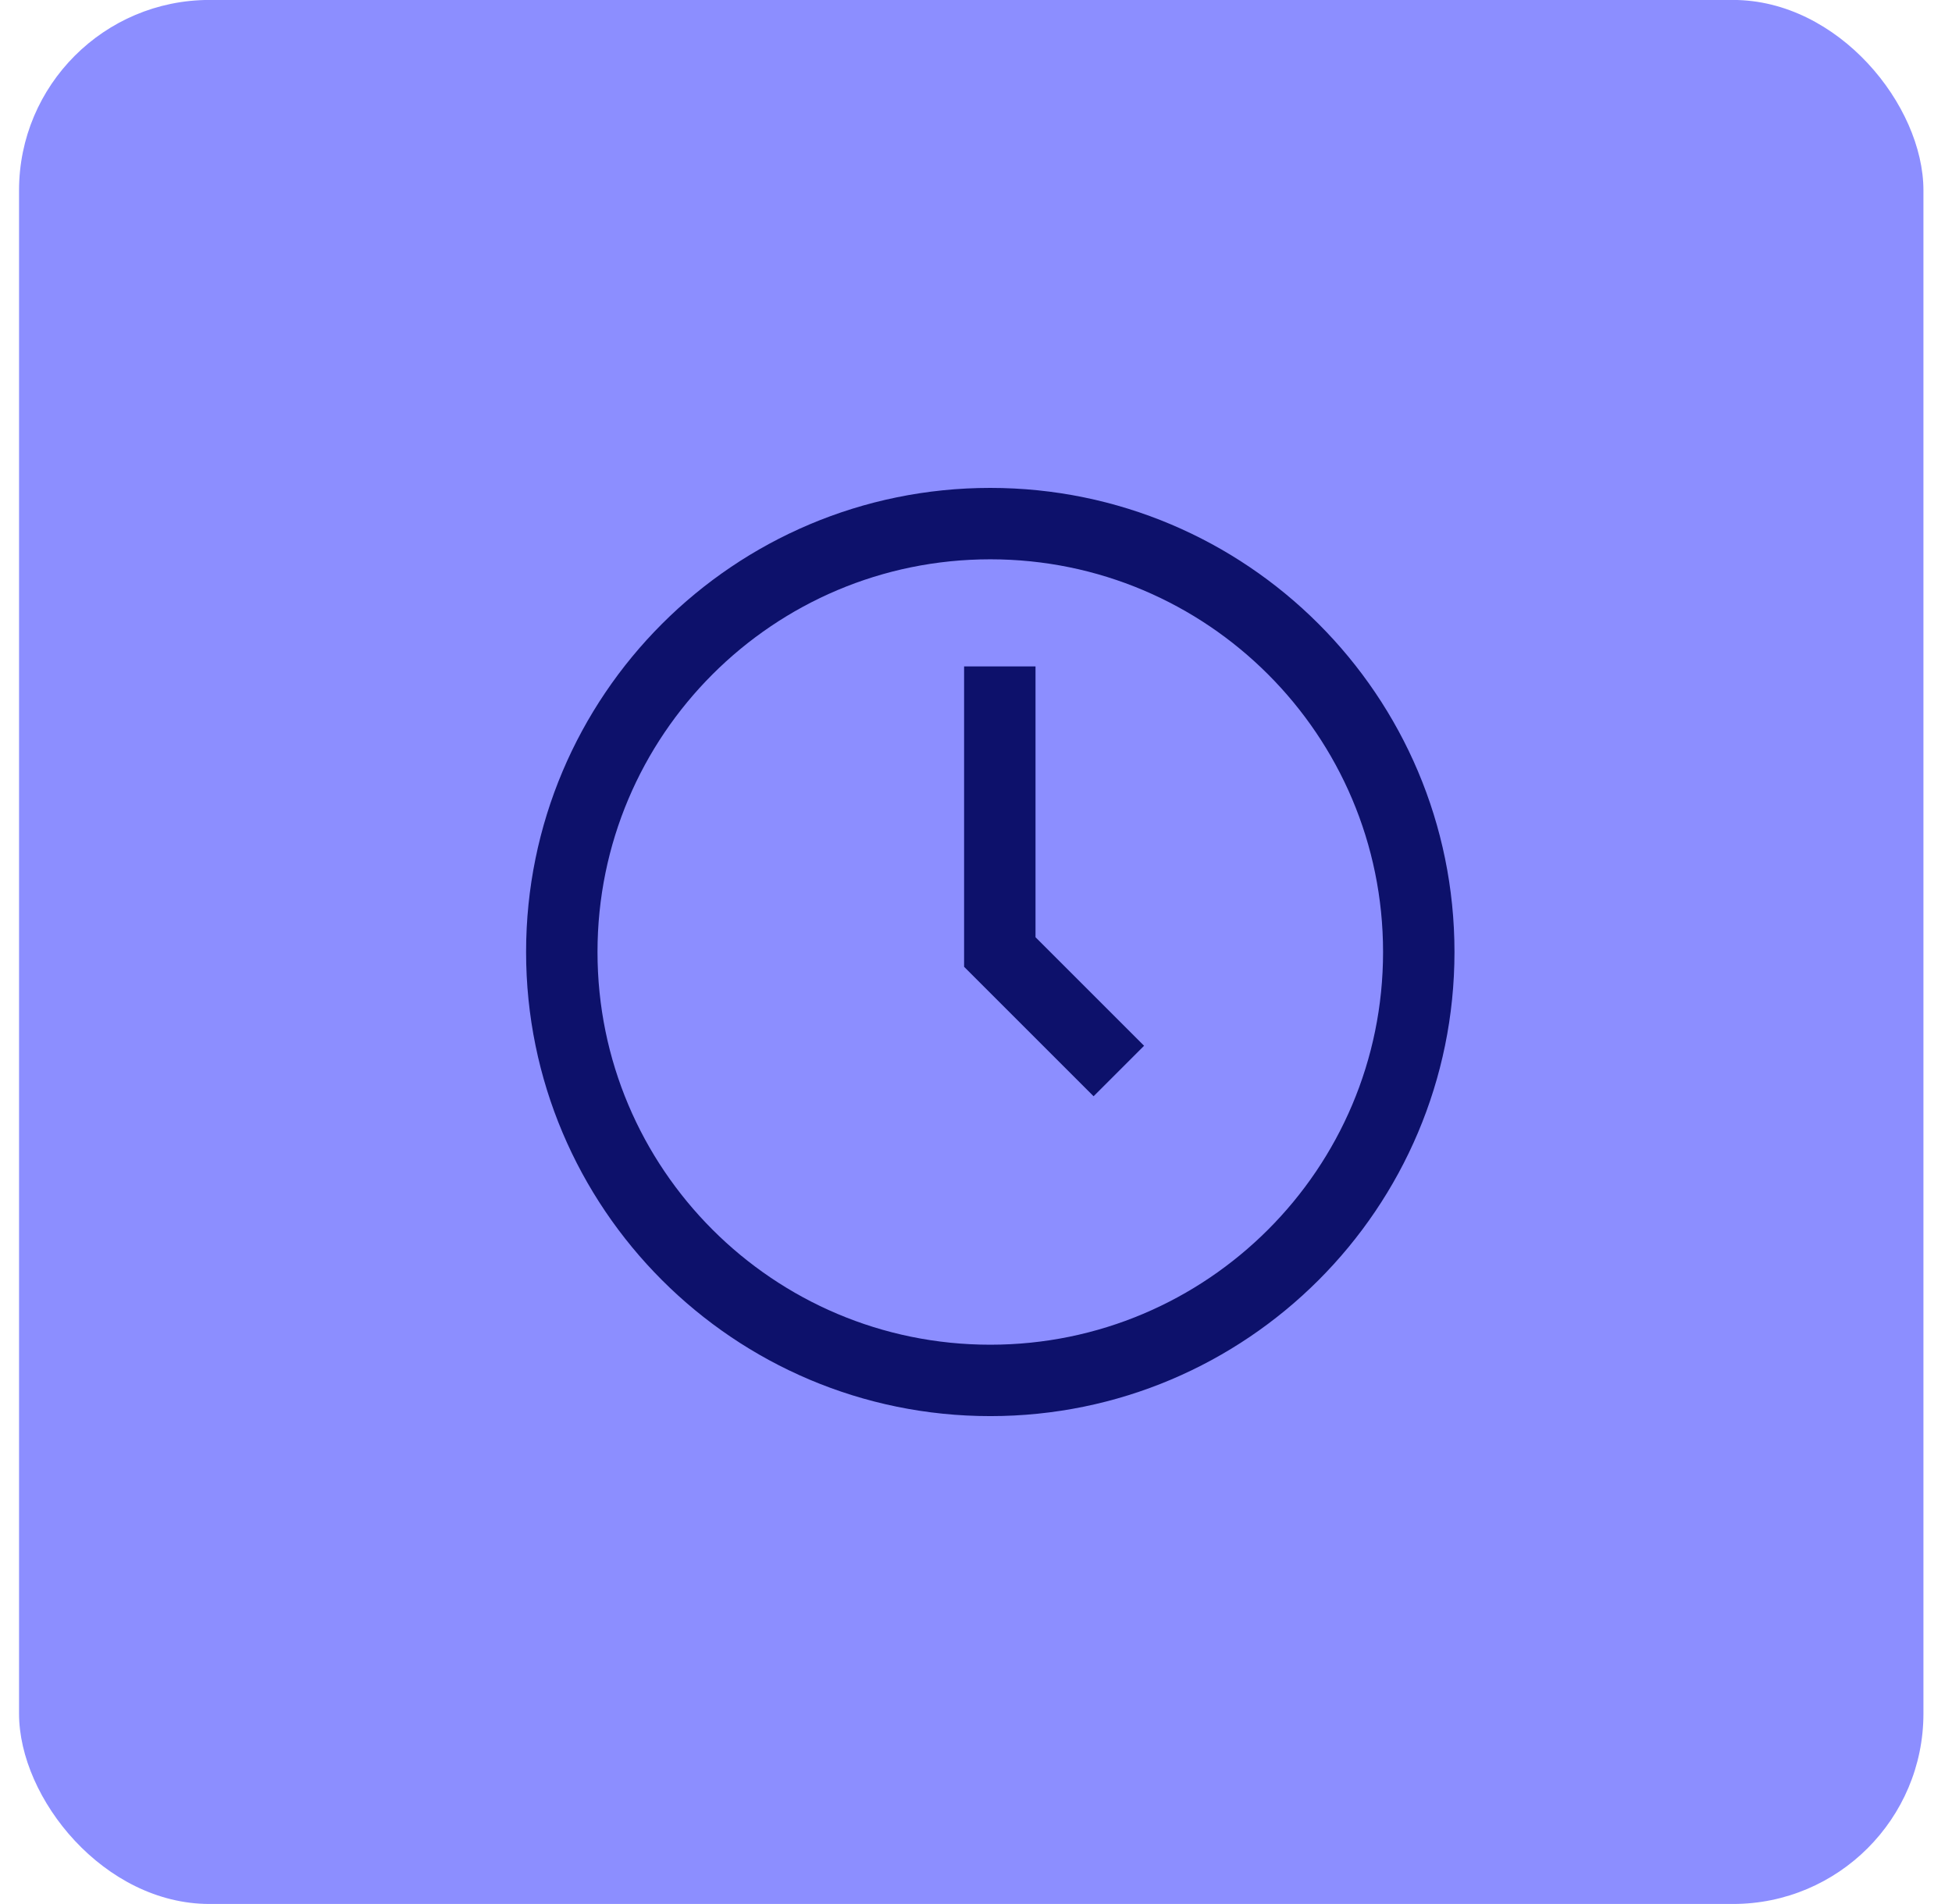 <?xml version="1.0" encoding="UTF-8"?>
<svg xmlns="http://www.w3.org/2000/svg" width="41" height="40" viewBox="0 0 41 40" fill="none">
  <rect x="0.4" y="-0.001" width="40" height="40" rx="4" fill="#8C8EFF"></rect>
  <g clip-path="url(#clip0_187_3783)">
    <path d="M20.8 29C25.77 29 29.8 24.97 29.8 20C29.8 15.029 25.77 11 20.8 11C15.829 11 11.8 15.029 11.8 20C11.8 24.97 15.829 29 20.8 29Z" stroke="#0D116B" stroke-width="1.5" stroke-miterlimit="10"></path>
    <path d="M21 14L21 20L23.5 22.5" stroke="#0D116B" stroke-width="1.5" stroke-miterlimit="10"></path>
  </g>
  <defs>
    <clipPath id="clip0_187_3783">
      <rect width="20.056" height="20.096" fill="white" transform="translate(10.771 10)"></rect>
    </clipPath>
  </defs>
</svg>
